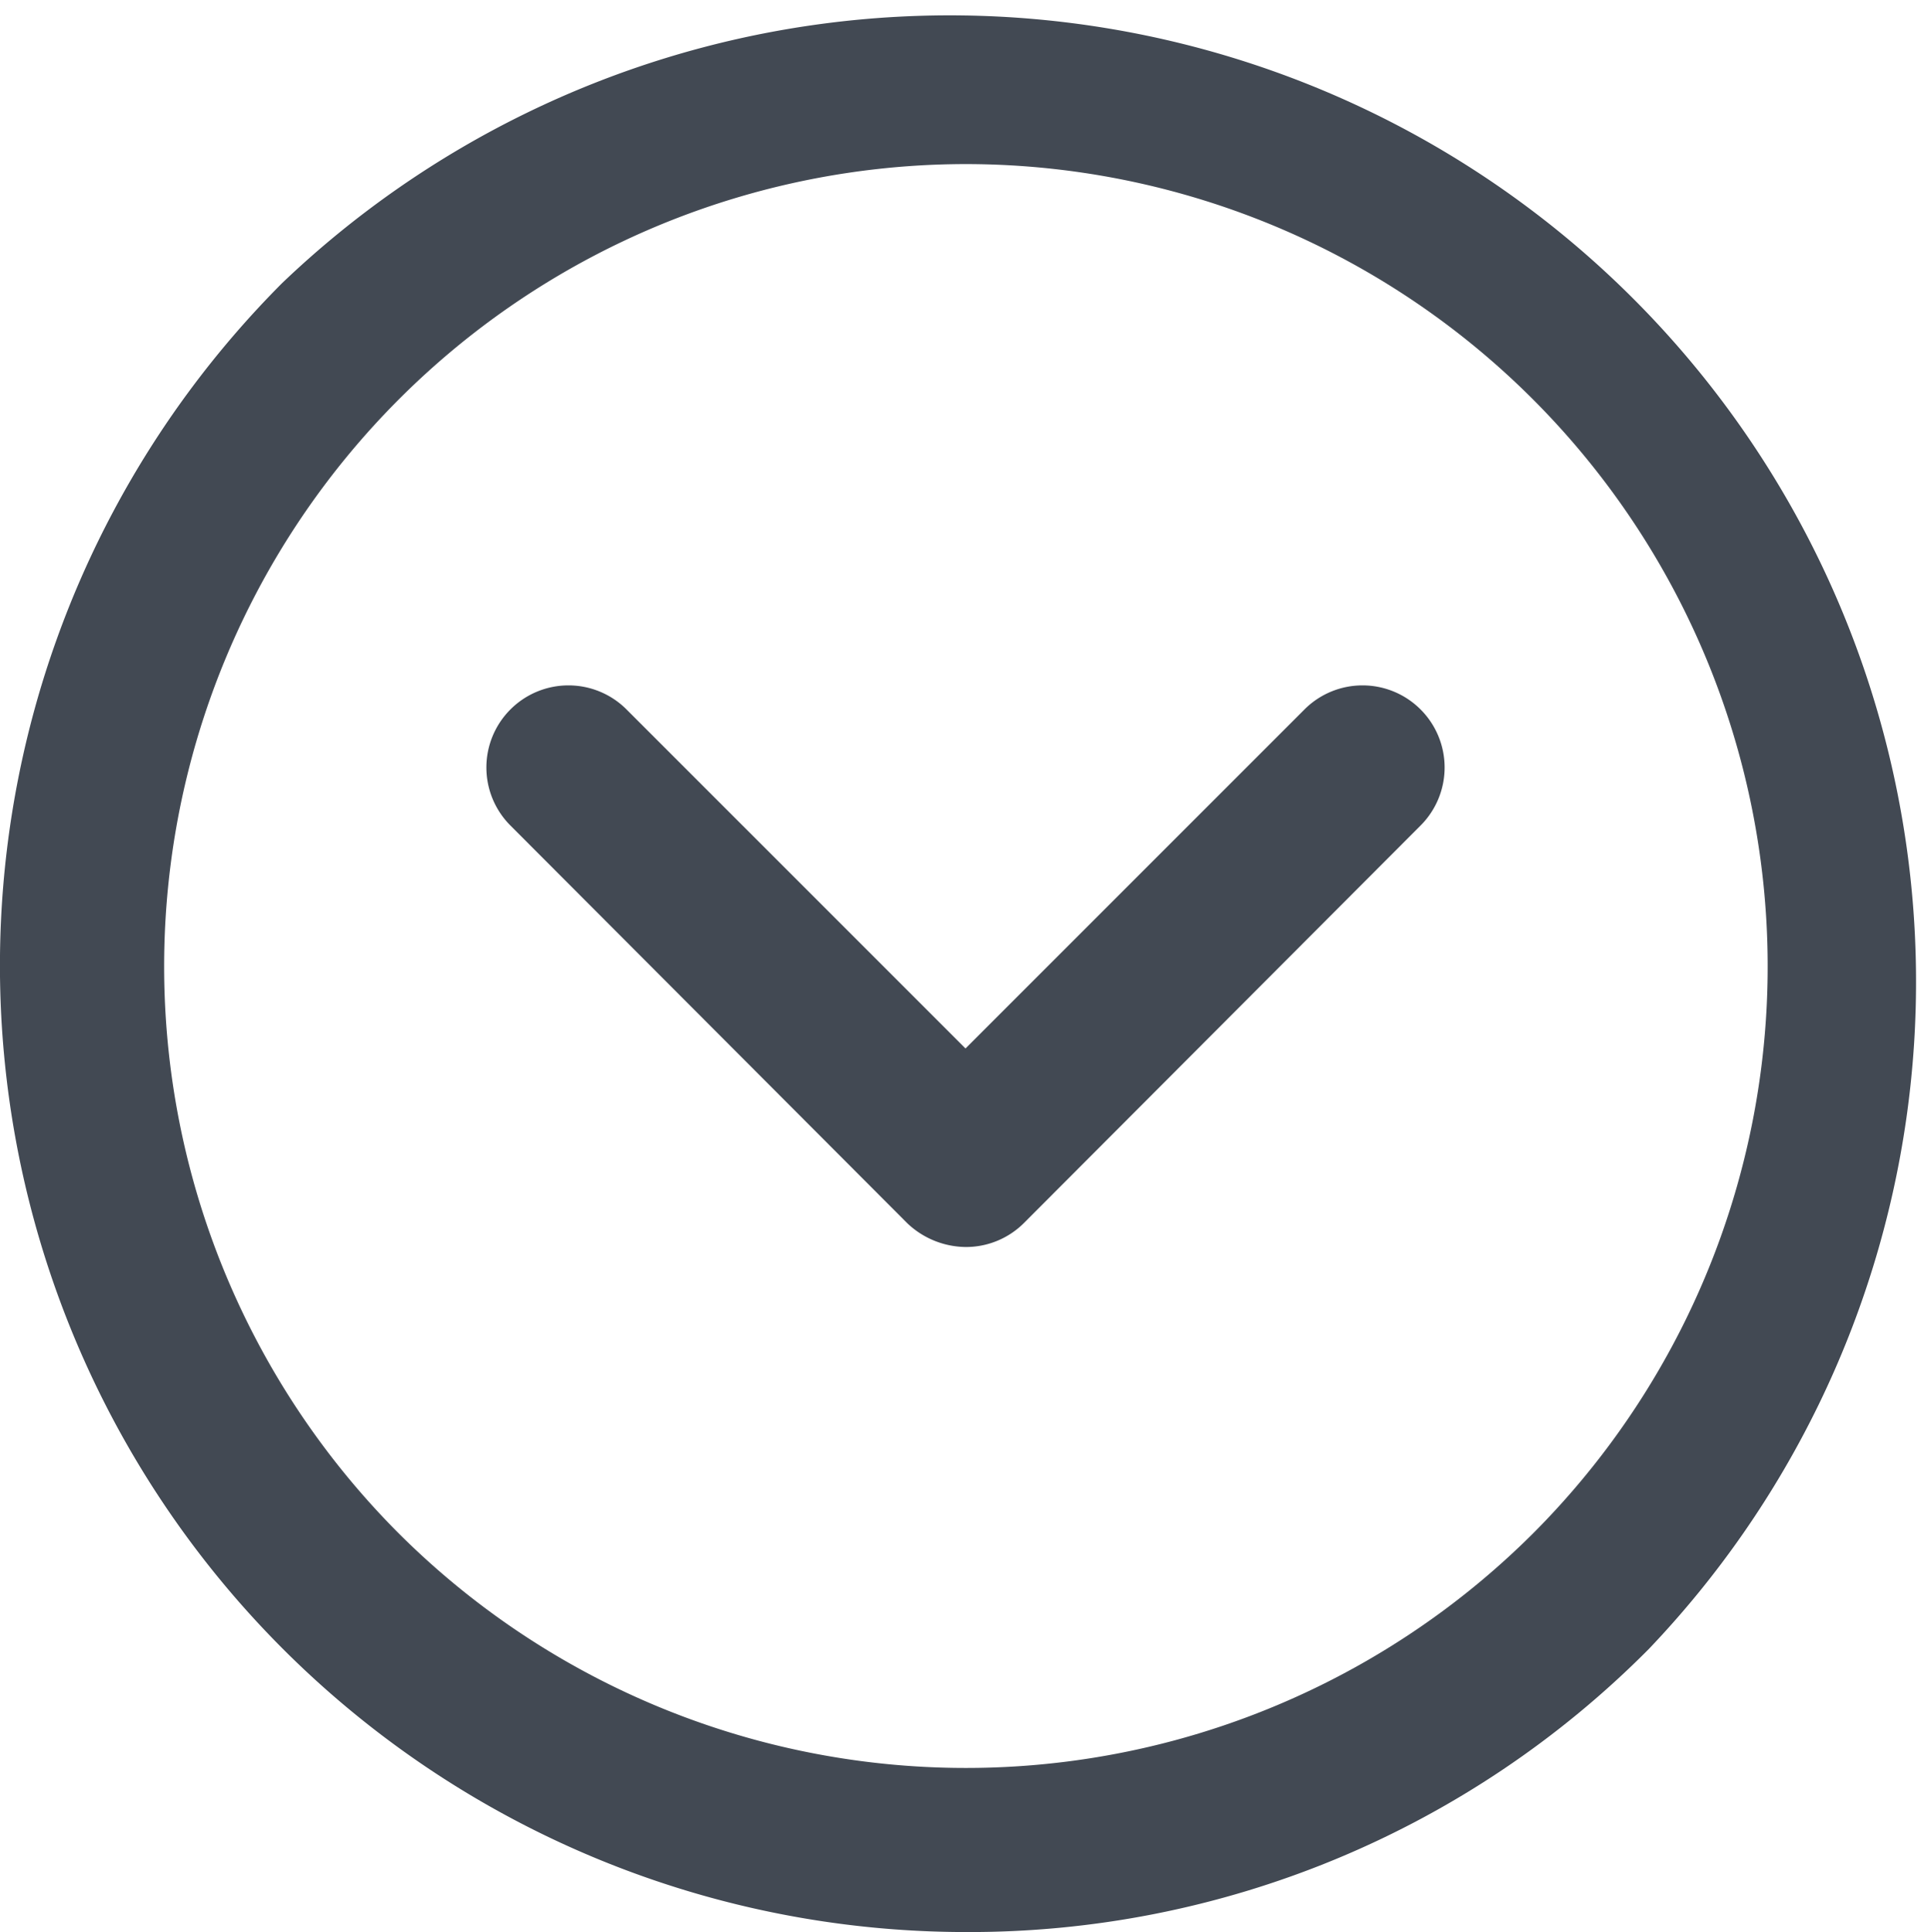 <svg xmlns="http://www.w3.org/2000/svg" viewBox="0 0 23.54 23.55"><defs><style>.cls-1{fill:#424953;}</style></defs><title>On Time</title><g id="Layer_2" data-name="Layer 2"><g id="Layer_3" data-name="Layer 3"><path class="cls-1" d="M11.77,23.55A11.78,11.78,0,0,1,3.44,3.45,11.78,11.78,0,0,1,20.1,20.1,11.67,11.67,0,0,1,11.77,23.55ZM11.77,2A9.78,9.78,0,0,0,4.86,18.69a9.79,9.79,0,0,0,13.83,0A9.78,9.78,0,0,0,11.77,2Z"></path><path class="cls-1" d="M11.77,15.2a1.05,1.05,0,0,1-.71-.29L6.22,10.06a1,1,0,0,1,0-1.41,1,1,0,0,1,1.42,0l4.13,4.13L15.9,8.65a1,1,0,0,1,1.42,0,1,1,0,0,1,0,1.41l-4.84,4.85A1,1,0,0,1,11.77,15.2Z"></path></g></g></svg>